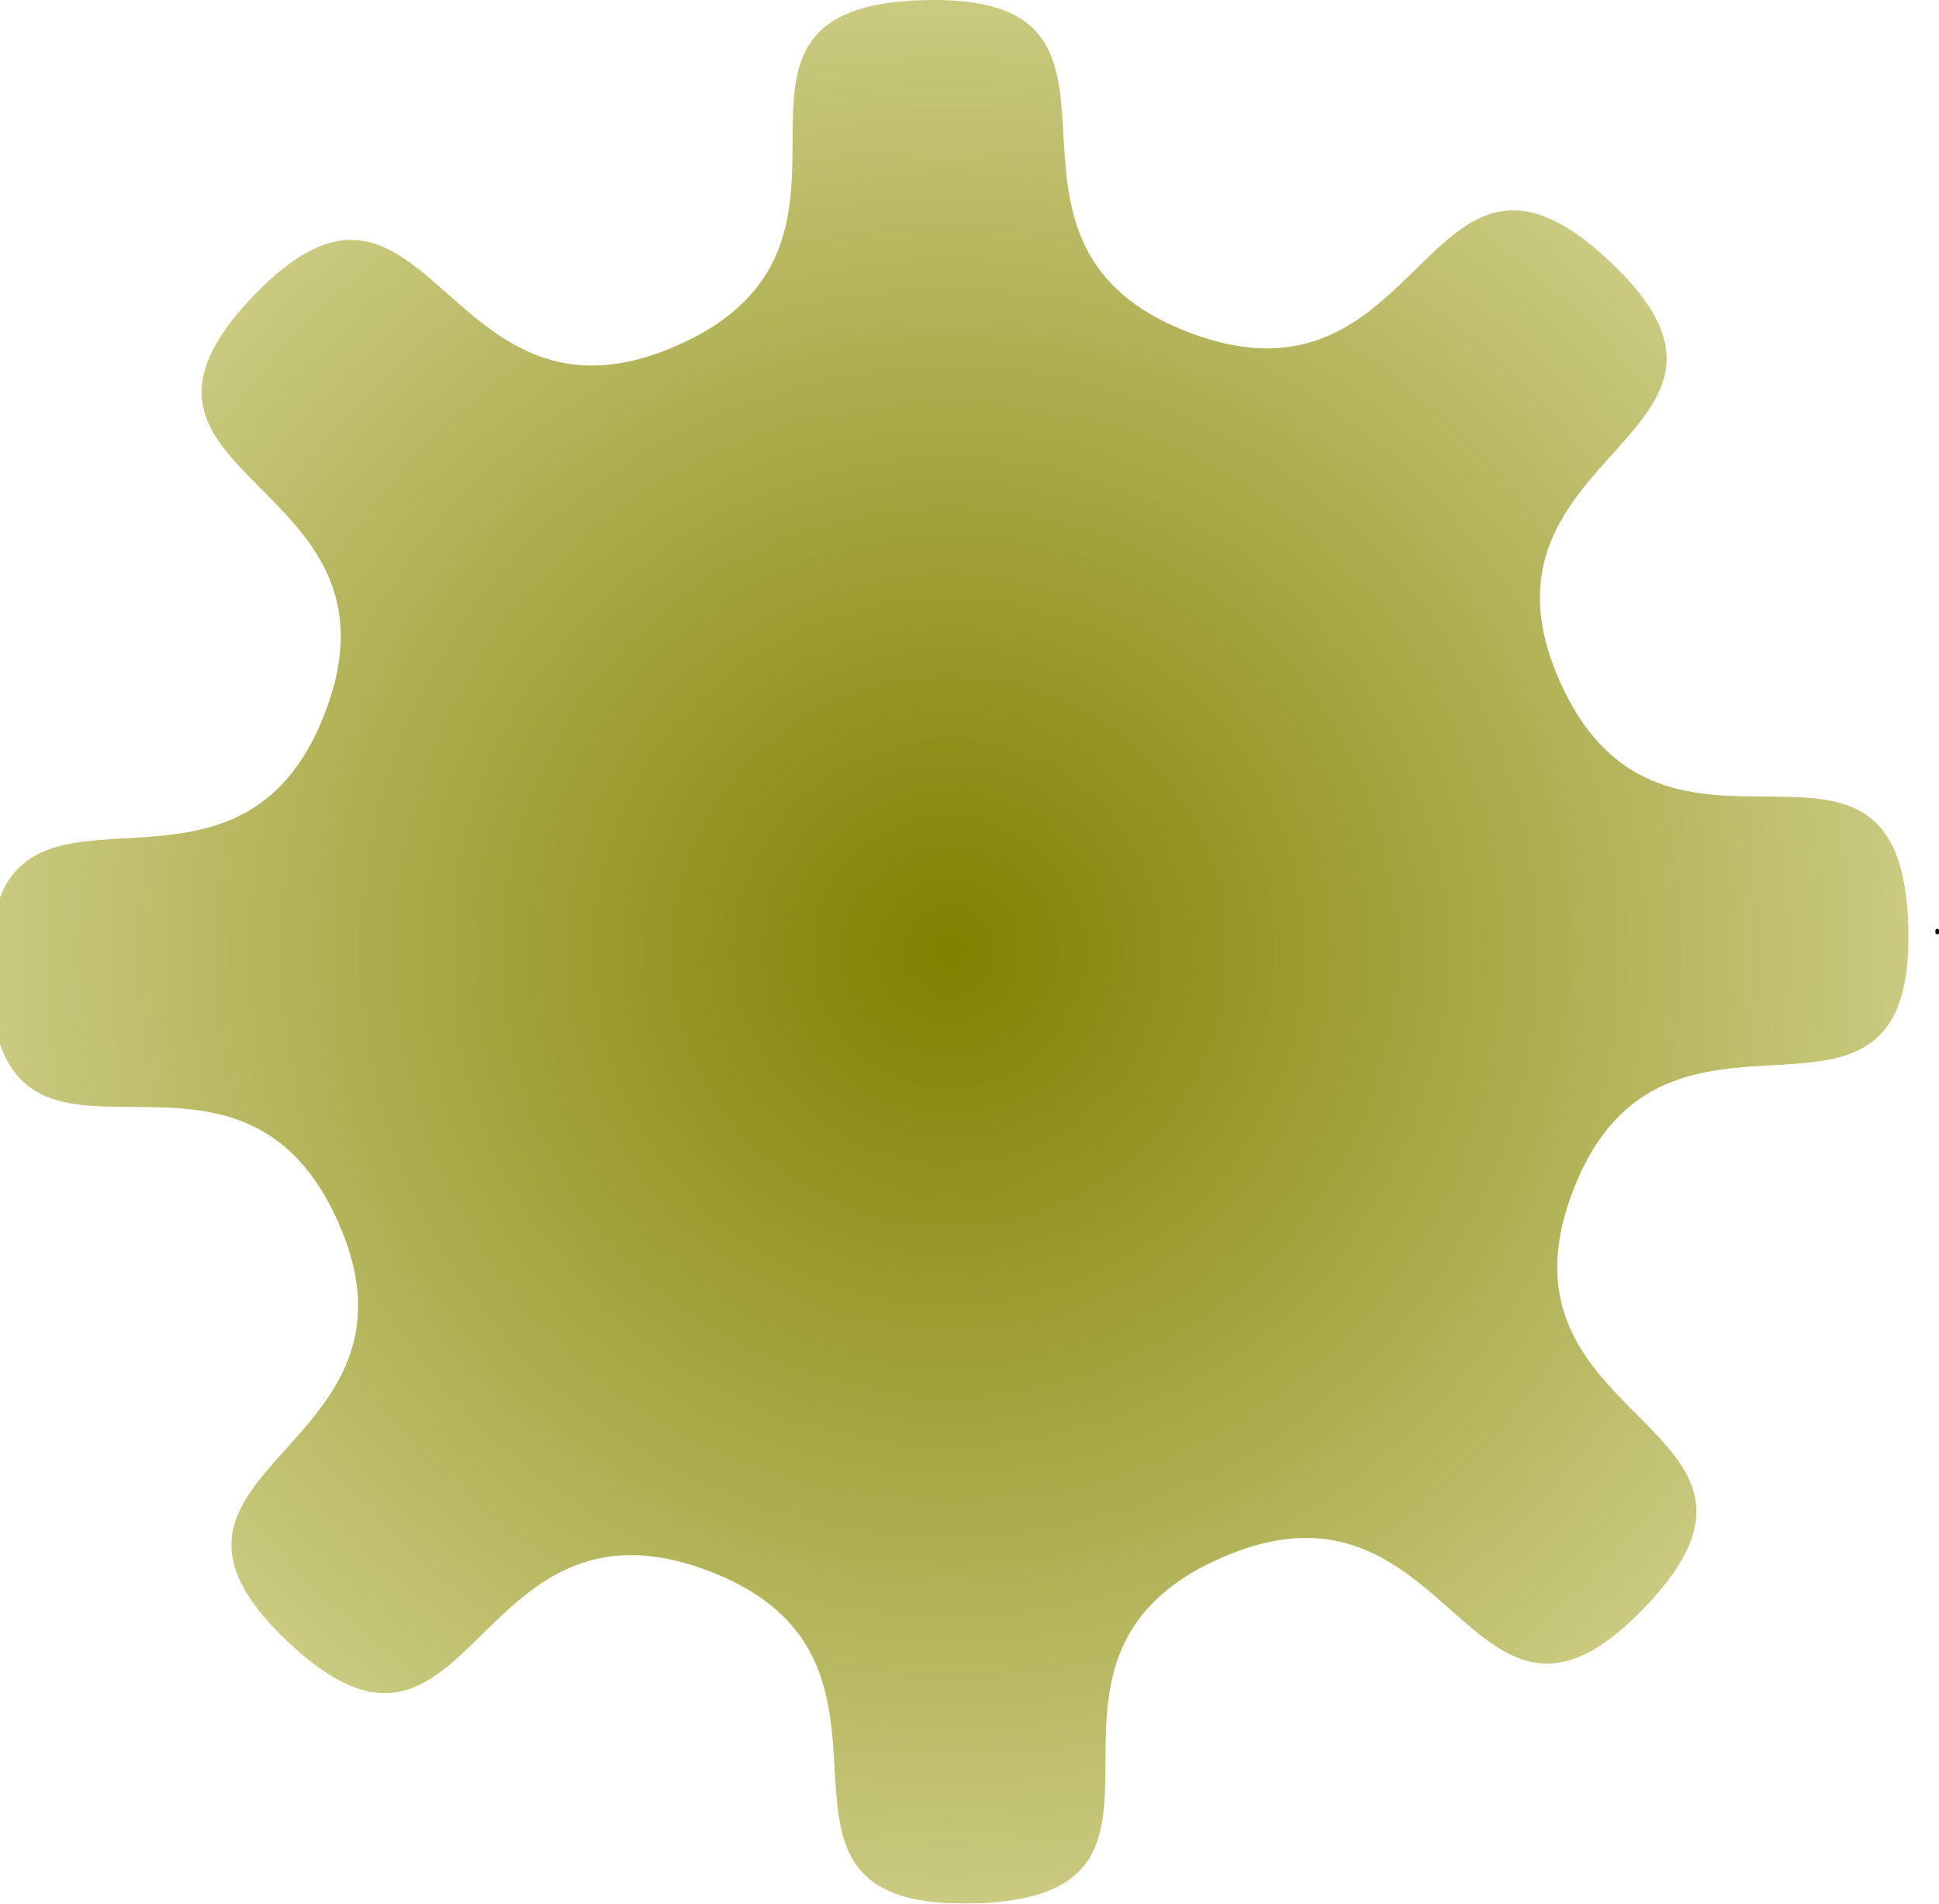 <?xml version="1.0" encoding="UTF-8" standalone="no"?>
<!-- Created with Inkscape (http://www.inkscape.org/) -->
<svg
   xmlns:dc="http://purl.org/dc/elements/1.1/"
   xmlns:cc="http://web.resource.org/cc/"
   xmlns:rdf="http://www.w3.org/1999/02/22-rdf-syntax-ns#"
   xmlns:svg="http://www.w3.org/2000/svg"
   xmlns="http://www.w3.org/2000/svg"
   xmlns:xlink="http://www.w3.org/1999/xlink"
   xmlns:sodipodi="http://sodipodi.sourceforge.net/DTD/sodipodi-0.dtd"
   xmlns:inkscape="http://www.inkscape.org/namespaces/inkscape"
   width="721.897"
   height="708.765"
   id="svg2"
   sodipodi:version="0.32"
   inkscape:version="0.44+devel"
   sodipodi:docbase="/home/ben/backup/sources"
   sodipodi:docname="flowercrosswheel.svg"
   inkscape:output_extension="org.inkscape.output.svg.inkscape"
   version="1.0"
   inkscape:export-filename="/home/ben/Desktop/flowercrosswheel.png"
   inkscape:export-xdpi="72"
   inkscape:export-ydpi="72"
   sodipodi:modified="true">
  <defs
     id="defs4">
    <linearGradient
       id="linearGradient13244">
      <stop
         style="stop-color:#fe170c;stop-opacity:1;"
         offset="0"
         id="stop13246" />
      <stop
         style="stop-color:#942e0b;stop-opacity:1;"
         offset="1"
         id="stop13248" />
    </linearGradient>
    <linearGradient
       id="linearGradient8280">
      <stop
         style="stop-color:#63b54b;stop-opacity:1;"
         offset="0"
         id="stop8282" />
      <stop
         style="stop-color:#fcfffb;stop-opacity:1;"
         offset="1"
         id="stop8284" />
    </linearGradient>
    <linearGradient
       id="linearGradient8213">
      <stop
         style="stop-color:#62bf55;stop-opacity:1;"
         offset="0"
         id="stop8215" />
      <stop
         style="stop-color:#ebebeb;stop-opacity:1;"
         offset="1"
         id="stop8217" />
    </linearGradient>
    <linearGradient
       id="linearGradient8205">
      <stop
         style="stop-color:#5fbb51;stop-opacity:1;"
         offset="0"
         id="stop8207" />
      <stop
         style="stop-color:#67c25a;stop-opacity:0;"
         offset="1"
         id="stop8209" />
    </linearGradient>
    <linearGradient
       id="linearGradient3284">
      <stop
         style="stop-color:#a69a8f;stop-opacity:1;"
         offset="0"
         id="stop3286" />
      <stop
         style="stop-color:#a25715;stop-opacity:1;"
         offset="1"
         id="stop3288" />
    </linearGradient>
    <linearGradient
       id="linearGradient3198">
      <stop
         style="stop-color:#ff7f00;stop-opacity:1;"
         offset="0"
         id="stop3200" />
      <stop
         style="stop-color:#fff600;stop-opacity:1;"
         offset="1"
         id="stop3202" />
    </linearGradient>
    <linearGradient
       id="linearGradient6253">
      <stop
         style="stop-color:#ff0000;stop-opacity:1;"
         offset="0"
         id="stop6255" />
      <stop
         style="stop-color:#3d0101;stop-opacity:1;"
         offset="1"
         id="stop6257" />
    </linearGradient>
    <linearGradient
       id="linearGradient6173">
      <stop
         style="stop-color:#808000;stop-opacity:1;"
         offset="0"
         id="stop6175" />
      <stop
         style="stop-color:#cdcd86;stop-opacity:1;"
         offset="1"
         id="stop6177" />
    </linearGradient>
    <linearGradient
       inkscape:collect="always"
       xlink:href="#linearGradient3198"
       id="linearGradient3495"
       gradientUnits="userSpaceOnUse"
       x1="146.173"
       y1="140.934"
       x2="276.684"
       y2="140.934" />
    <radialGradient
       inkscape:collect="always"
       xlink:href="#linearGradient6173"
       id="radialGradient3497"
       gradientUnits="userSpaceOnUse"
       cx="-494.286"
       cy="658.076"
       fx="-494.286"
       fy="658.076"
       r="246.407" />
    <linearGradient
       inkscape:collect="always"
       xlink:href="#linearGradient6173"
       id="linearGradient3499"
       gradientUnits="userSpaceOnUse"
       x1="-740.693"
       y1="658.076"
       x2="-247.879"
       y2="658.076" />
    <radialGradient
       inkscape:collect="always"
       xlink:href="#linearGradient6253"
       id="radialGradient3501"
       gradientUnits="userSpaceOnUse"
       cx="40"
       cy="72.362"
       fx="40"
       fy="72.362"
       r="236.814" />
    <filter
       inkscape:collect="always"
       id="filter4523">
      <feGaussianBlur
         inkscape:collect="always"
         stdDeviation="0.966"
         id="feGaussianBlur4525" />
    </filter>
    <filter
       inkscape:collect="always"
       id="filter4531">
      <feGaussianBlur
         inkscape:collect="always"
         stdDeviation="0.577"
         id="feGaussianBlur4533" />
    </filter>
    <linearGradient
       inkscape:collect="always"
       xlink:href="#linearGradient8205"
       id="linearGradient8211"
       x1="236.522"
       y1="435.306"
       x2="512.857"
       y2="435.306"
       gradientUnits="userSpaceOnUse" />
    <linearGradient
       inkscape:collect="always"
       xlink:href="#linearGradient8213"
       id="linearGradient8231"
       x1="121.812"
       y1="480.817"
       x2="601.03"
       y2="480.817"
       gradientUnits="userSpaceOnUse"
       spreadMethod="repeat" />
    <linearGradient
       inkscape:collect="always"
       xlink:href="#linearGradient8280"
       id="linearGradient8286"
       x1="236.522"
       y1="435.306"
       x2="512.857"
       y2="435.306"
       gradientUnits="userSpaceOnUse" />
    <linearGradient
       inkscape:collect="always"
       xlink:href="#linearGradient8205"
       id="linearGradient8305"
       gradientUnits="userSpaceOnUse"
       x1="236.522"
       y1="435.306"
       x2="512.857"
       y2="435.306" />
    <linearGradient
       inkscape:collect="always"
       xlink:href="#linearGradient8280"
       id="linearGradient8307"
       gradientUnits="userSpaceOnUse"
       x1="236.522"
       y1="435.306"
       x2="512.857"
       y2="435.306" />
    <linearGradient
       inkscape:collect="always"
       xlink:href="#linearGradient8205"
       id="linearGradient8320"
       gradientUnits="userSpaceOnUse"
       x1="236.522"
       y1="435.306"
       x2="512.857"
       y2="435.306"
       gradientTransform="translate(-692.965,-112.454)" />
    <linearGradient
       inkscape:collect="always"
       xlink:href="#linearGradient8280"
       id="linearGradient8322"
       gradientUnits="userSpaceOnUse"
       x1="236.522"
       y1="435.306"
       x2="512.857"
       y2="435.306"
       gradientTransform="translate(-692.965,-112.454)" />
    <linearGradient
       inkscape:collect="always"
       xlink:href="#linearGradient8205"
       id="linearGradient9305"
       gradientUnits="userSpaceOnUse"
       gradientTransform="translate(-686.722,-112.454)"
       x1="236.522"
       y1="435.306"
       x2="512.857"
       y2="435.306" />
    <linearGradient
       inkscape:collect="always"
       xlink:href="#linearGradient8280"
       id="linearGradient9307"
       gradientUnits="userSpaceOnUse"
       gradientTransform="translate(-686.722,-112.454)"
       x1="236.522"
       y1="435.306"
       x2="512.857"
       y2="435.306" />
    <linearGradient
       inkscape:collect="always"
       xlink:href="#linearGradient8205"
       id="linearGradient9316"
       gradientUnits="userSpaceOnUse"
       gradientTransform="translate(-686.722,-112.454)"
       x1="236.522"
       y1="435.306"
       x2="512.857"
       y2="435.306" />
    <linearGradient
       inkscape:collect="always"
       xlink:href="#linearGradient8280"
       id="linearGradient9318"
       gradientUnits="userSpaceOnUse"
       gradientTransform="translate(-686.722,-112.454)"
       x1="236.522"
       y1="435.306"
       x2="512.857"
       y2="435.306" />
    <linearGradient
       inkscape:collect="always"
       xlink:href="#linearGradient8205"
       id="linearGradient9331"
       gradientUnits="userSpaceOnUse"
       gradientTransform="translate(-914.589,-49.689)"
       x1="236.522"
       y1="435.306"
       x2="512.857"
       y2="435.306" />
    <linearGradient
       inkscape:collect="always"
       xlink:href="#linearGradient8280"
       id="linearGradient9333"
       gradientUnits="userSpaceOnUse"
       gradientTransform="translate(-914.589,-49.689)"
       x1="236.522"
       y1="435.306"
       x2="512.857"
       y2="435.306" />
    <linearGradient
       inkscape:collect="always"
       xlink:href="#linearGradient8205"
       id="linearGradient11285"
       gradientUnits="userSpaceOnUse"
       gradientTransform="translate(-898.981,-44.458)"
       x1="236.522"
       y1="435.306"
       x2="512.857"
       y2="435.306" />
    <linearGradient
       inkscape:collect="always"
       xlink:href="#linearGradient8280"
       id="linearGradient11287"
       gradientUnits="userSpaceOnUse"
       gradientTransform="translate(-898.981,-44.458)"
       x1="236.522"
       y1="435.306"
       x2="512.857"
       y2="435.306" />
    <linearGradient
       inkscape:collect="always"
       xlink:href="#linearGradient8280"
       id="linearGradient11298"
       gradientUnits="userSpaceOnUse"
       gradientTransform="translate(-898.981,-44.458)"
       x1="236.522"
       y1="435.306"
       x2="512.857"
       y2="435.306" />
    <linearGradient
       inkscape:collect="always"
       xlink:href="#linearGradient8213"
       id="linearGradient11300"
       gradientUnits="userSpaceOnUse"
       x1="-693.177"
       y1="144.479"
       x2="-12.537"
       y2="144.479" />
    <linearGradient
       inkscape:collect="always"
       xlink:href="#linearGradient8213"
       id="linearGradient11302"
       gradientUnits="userSpaceOnUse"
       x1="-387.463"
       y1="13.05"
       x2="-221.108"
       y2="13.05" />
    <linearGradient
       inkscape:collect="always"
       xlink:href="#linearGradient8213"
       id="linearGradient11304"
       gradientUnits="userSpaceOnUse"
       x1="-493.008"
       y1="284.479"
       x2="-292.707"
       y2="284.479" />
    <linearGradient
       inkscape:collect="always"
       xlink:href="#linearGradient13244"
       id="linearGradient13250"
       x1="80.572"
       y1="547.661"
       x2="541.512"
       y2="547.661"
       gradientUnits="userSpaceOnUse" />
    <filter
       inkscape:collect="always"
       id="filter16267">
      <feGaussianBlur
         inkscape:collect="always"
         stdDeviation="2.141"
         id="feGaussianBlur16269" />
    </filter>
    <linearGradient
       inkscape:collect="always"
       xlink:href="#linearGradient8280"
       id="linearGradient18229"
       gradientUnits="userSpaceOnUse"
       gradientTransform="translate(-898.981,-44.458)"
       x1="236.522"
       y1="435.306"
       x2="512.857"
       y2="435.306" />
    <linearGradient
       inkscape:collect="always"
       xlink:href="#linearGradient8280"
       id="linearGradient5144"
       gradientUnits="userSpaceOnUse"
       gradientTransform="translate(-898.981,-44.458)"
       x1="236.522"
       y1="435.306"
       x2="512.857"
       y2="435.306" />
    <linearGradient
       inkscape:collect="always"
       xlink:href="#linearGradient8280"
       id="linearGradient5153"
       gradientUnits="userSpaceOnUse"
       gradientTransform="translate(-898.981,-44.458)"
       x1="236.522"
       y1="435.306"
       x2="512.857"
       y2="435.306" />
    <filter
       inkscape:collect="always"
       id="filter7141">
      <feGaussianBlur
         inkscape:collect="always"
         stdDeviation="3.086"
         id="feGaussianBlur7143" />
    </filter>
    <filter
       inkscape:collect="always"
       id="filter8126">
      <feGaussianBlur
         inkscape:collect="always"
         stdDeviation="3.07"
         id="feGaussianBlur8128" />
    </filter>
  </defs>
  <sodipodi:namedview
     id="base"
     pagecolor="#ffffff"
     bordercolor="#666666"
     borderopacity="1.0"
     gridtolerance="10000"
     guidetolerance="10"
     objecttolerance="10"
     inkscape:pageopacity="0.0"
     inkscape:pageshadow="2"
     inkscape:zoom="0.35"
     inkscape:cx="235.24576"
     inkscape:cy="472.28875"
     inkscape:document-units="px"
     inkscape:current-layer="layer1"
     inkscape:window-width="872"
     inkscape:window-height="621"
     inkscape:window-x="0"
     inkscape:window-y="77" />
  <g
     inkscape:label="Layer 1"
     inkscape:groupmode="layer"
     id="layer1"
     transform="translate(-11.421,-127.767)">
    <path
       sodipodi:type="star"
       style="fill:url(#radialGradient3497);fill-opacity:1;stroke:url(#linearGradient3499);stroke-width:0;stroke-miterlimit:4;stroke-dasharray:none;stroke-opacity:1;filter:url(#filter4523)"
       id="path2234"
       sodipodi:sides="8"
       sodipodi:cx="-494.28571"
       sodipodi:cy="658.07648"
       sodipodi:r1="236.45338"
       sodipodi:r2="164.80801"
       sodipodi:arg1="0.75976275"
       sodipodi:arg2="1.1524618"
       inkscape:flatsided="false"
       inkscape:rounded="0.6"
       inkscape:randomized="0"
       d="M -322.857,820.934 C -366.329,866.693 -369.661,783.032 -427.334,808.673 C -485.008,834.313 -425.129,892.834 -488.225,894.452 C -551.321,896.07 -494.519,834.557 -553.431,811.906 C -612.343,789.255 -611.383,872.976 -657.143,829.505 C -702.902,786.034 -619.241,782.702 -644.882,725.028 C -670.522,667.354 -729.044,727.233 -730.661,664.137 C -732.279,601.042 -670.766,657.843 -648.115,598.931 C -625.464,540.019 -709.186,540.979 -665.714,495.219 C -622.243,449.46 -618.911,533.121 -561.237,507.48 C -503.563,481.84 -563.442,423.319 -500.347,421.701 C -437.251,420.083 -494.052,481.596 -435.14,504.247 C -376.228,526.898 -377.188,443.176 -331.429,486.648 C -285.669,530.119 -369.33,533.451 -343.69,591.125 C -318.049,648.799 -259.528,588.92 -257.91,652.016 C -256.292,715.111 -317.805,658.31 -340.456,717.222 C -363.107,776.134 -279.386,775.174 -322.857,820.934 z "
       transform="matrix(1.511,0,0,1.499,1111.606,-504.33)" />
    <path
       style="fill:none;fill-rule:evenodd;stroke:#000000;stroke-width:1.332px;stroke-linecap:butt;stroke-linejoin:miter;stroke-opacity:1"
       d="M 732.652,474.496 C 732.652,473.292 732.652,476.904 732.652,474.496 z "
       id="path2242" />
  </g>
</svg>

